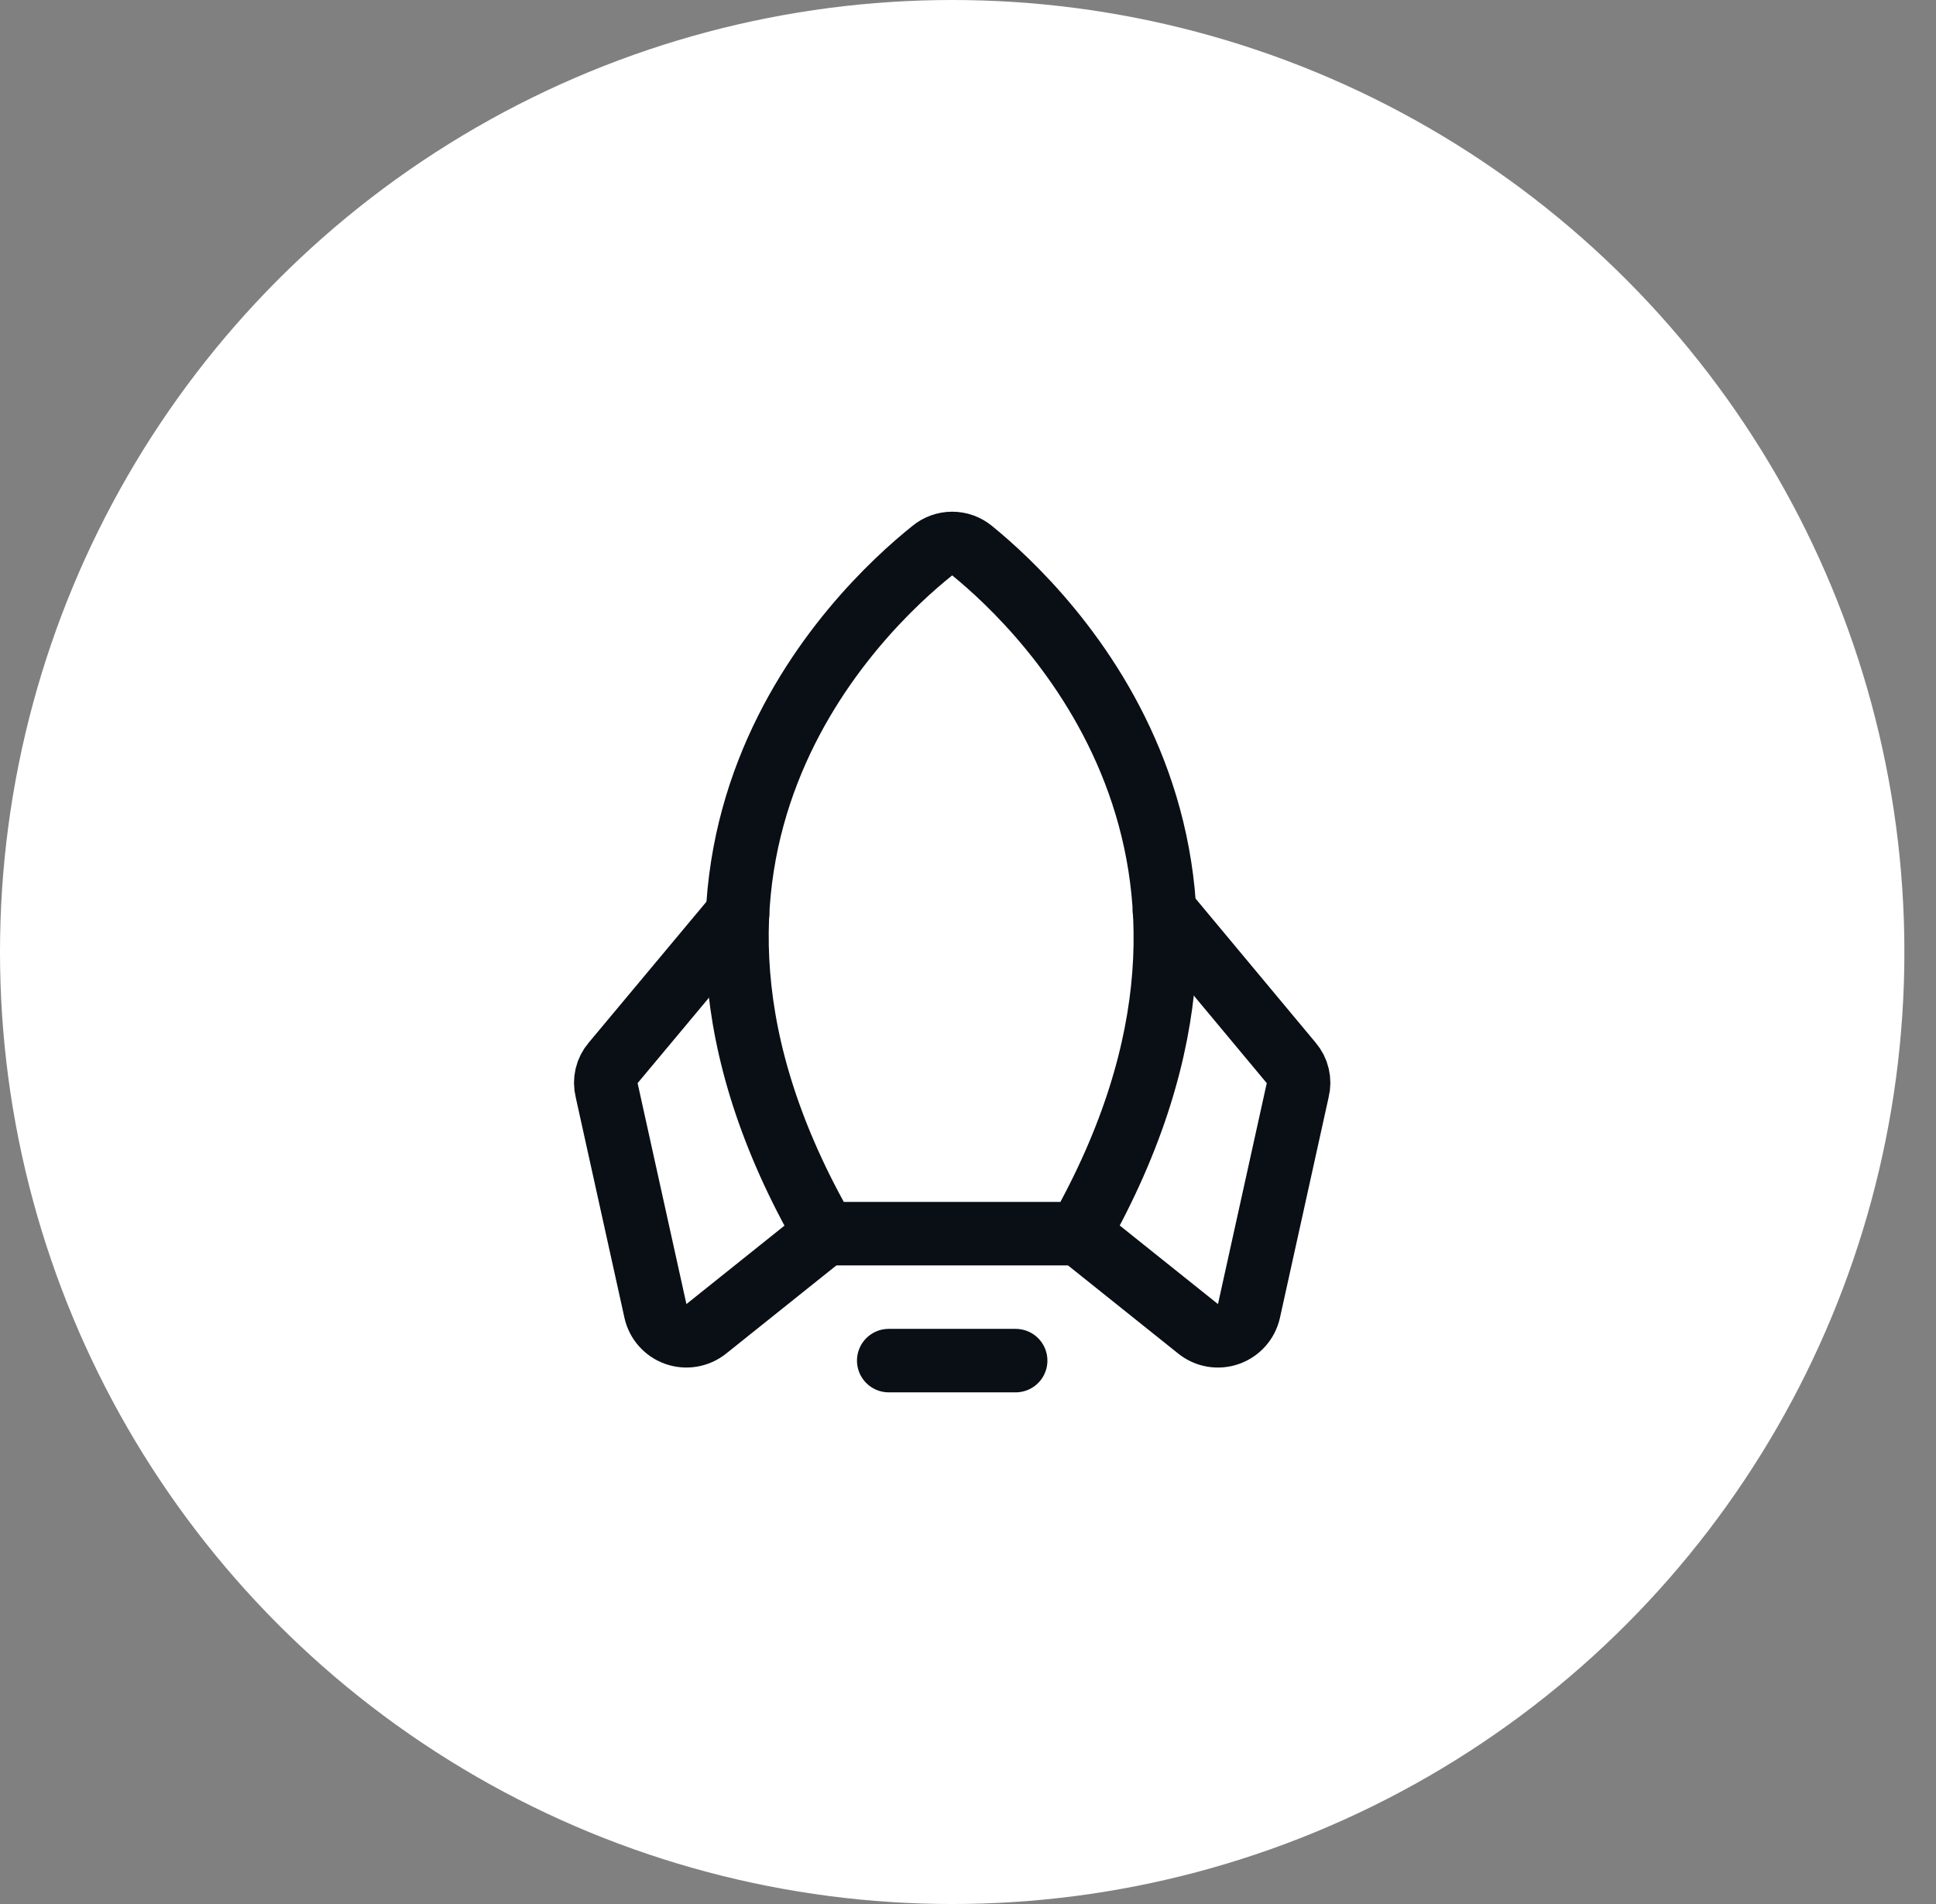 <svg width="61" height="60" viewBox="0 0 61 60" fill="none" xmlns="http://www.w3.org/2000/svg">
<rect x="0" y="0" width="61" height="60" fill="#808080" stroke="none"/>
<g clip-path="url(#clip0_3134_17600)">
<ellipse cx="30.002" cy="30" rx="30.002" ry="30" fill="white"/>
<path d="M32.002 42.876H28.002" stroke="#0A0F16" stroke-width="2" stroke-linecap="round" stroke-linejoin="round"/>
<path d="M29.377 17.351C27.002 19.251 19.064 26.851 26.002 38.876H34.002C40.802 26.851 32.977 19.264 30.627 17.351C30.451 17.205 30.23 17.125 30.002 17.125C29.773 17.125 29.552 17.205 29.377 17.351Z" stroke="#0A0F16" stroke-width="2" stroke-linecap="round" stroke-linejoin="round"/>
<path d="M23.239 28.801L19.314 33.501C19.215 33.616 19.145 33.754 19.111 33.901C19.076 34.049 19.077 34.203 19.114 34.351L20.652 41.313C20.689 41.479 20.767 41.632 20.88 41.759C20.993 41.886 21.136 41.982 21.296 42.038C21.456 42.094 21.628 42.109 21.795 42.08C21.962 42.052 22.119 41.982 22.252 41.876L26.002 38.876" stroke="#0A0F16" stroke-width="2" stroke-linecap="round" stroke-linejoin="round"/>
<path d="M36.689 28.701L40.689 33.501C40.788 33.617 40.858 33.754 40.892 33.902C40.927 34.05 40.926 34.204 40.889 34.351L39.352 41.314C39.314 41.479 39.236 41.633 39.123 41.759C39.01 41.886 38.867 41.982 38.707 42.038C38.547 42.095 38.376 42.109 38.208 42.081C38.041 42.053 37.884 41.982 37.752 41.876L34.002 38.876" stroke="#0A0F16" stroke-width="2" stroke-linecap="round" stroke-linejoin="round"/>
</g>
<defs>
<clipPath id="clip0_3134_17600">
<rect width="60.003" height="60" fill="white"/>
</clipPath>
</defs>
</svg>
